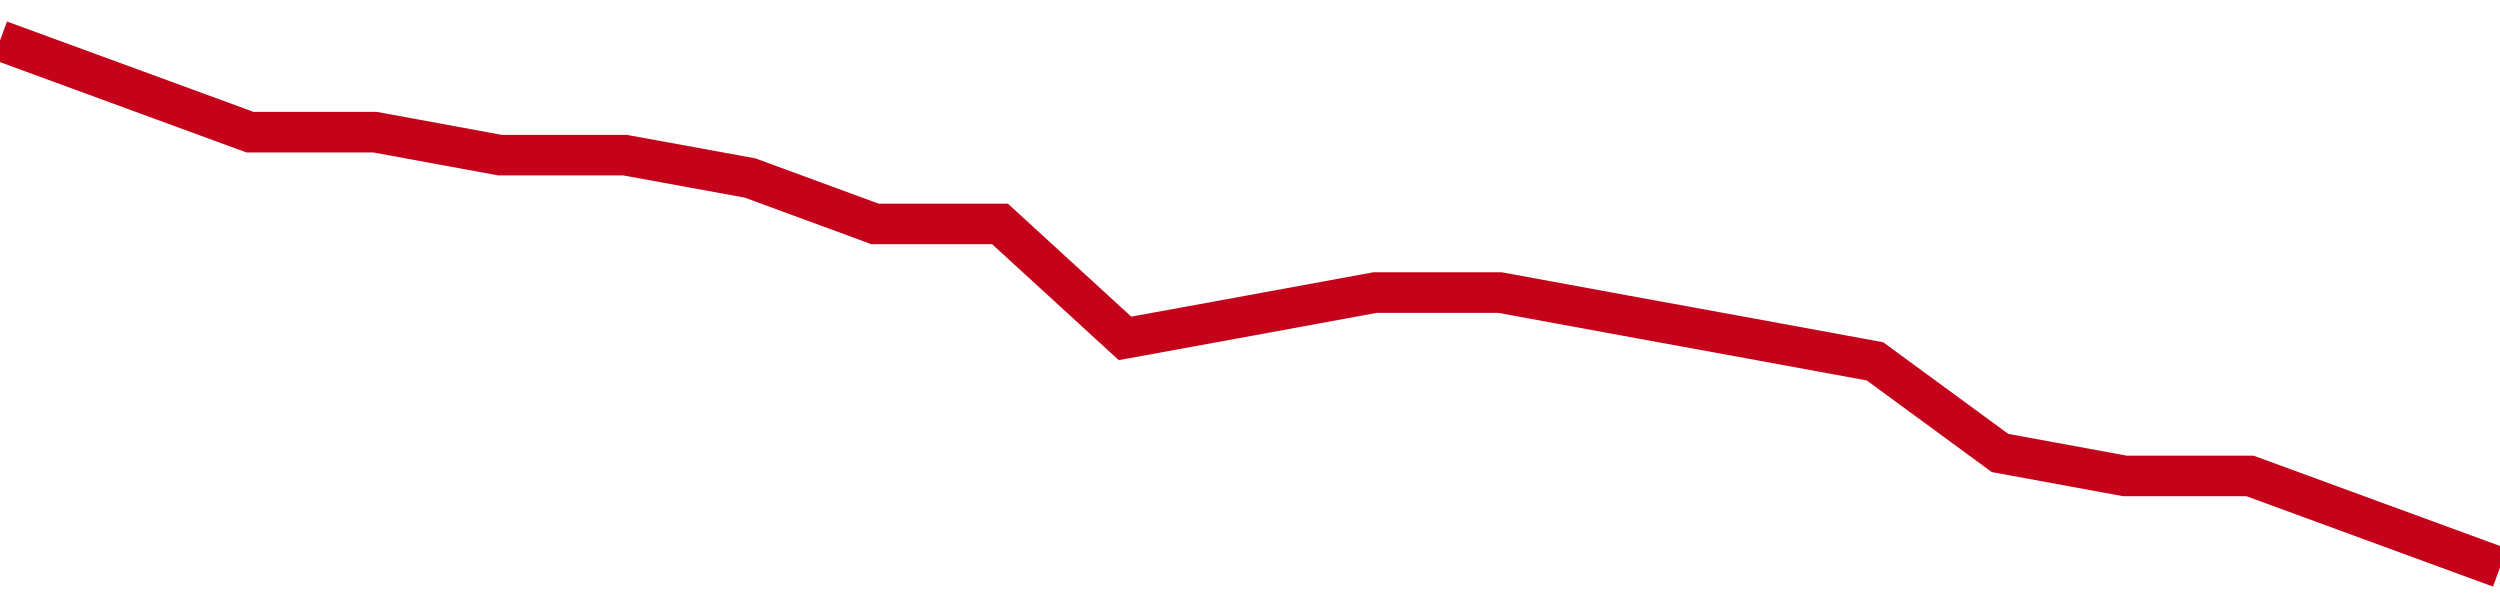 <!-- Generated with https://github.com/jxxe/sparkline/ --><svg viewBox="0 0 185 45" class="sparkline" xmlns="http://www.w3.org/2000/svg"><path class="sparkline--fill" d="M 0 3 L 0 3 L 9.25 6.39 L 18.5 9.78 L 27.75 9.78 L 37 11.48 L 46.25 11.48 L 55.5 13.17 L 64.75 16.57 L 74 16.57 L 83.25 25.04 L 92.5 23.35 L 101.75 21.65 L 111 21.65 L 120.25 23.35 L 129.5 25.04 L 138.75 26.74 L 148 33.52 L 157.25 35.22 L 166.5 35.22 L 175.75 38.61 L 185 42 V 45 L 0 45 Z" stroke="none" fill="none" ></path><path class="sparkline--line" d="M 0 3 L 0 3 L 9.25 6.39 L 18.5 9.78 L 27.75 9.78 L 37 11.48 L 46.25 11.48 L 55.5 13.17 L 64.75 16.57 L 74 16.57 L 83.25 25.04 L 92.5 23.35 L 101.75 21.65 L 111 21.65 L 120.25 23.35 L 129.5 25.04 L 138.75 26.74 L 148 33.52 L 157.25 35.22 L 166.5 35.22 L 175.75 38.61 L 185 42" fill="none" stroke-width="3" stroke="#C4021A" ></path></svg>